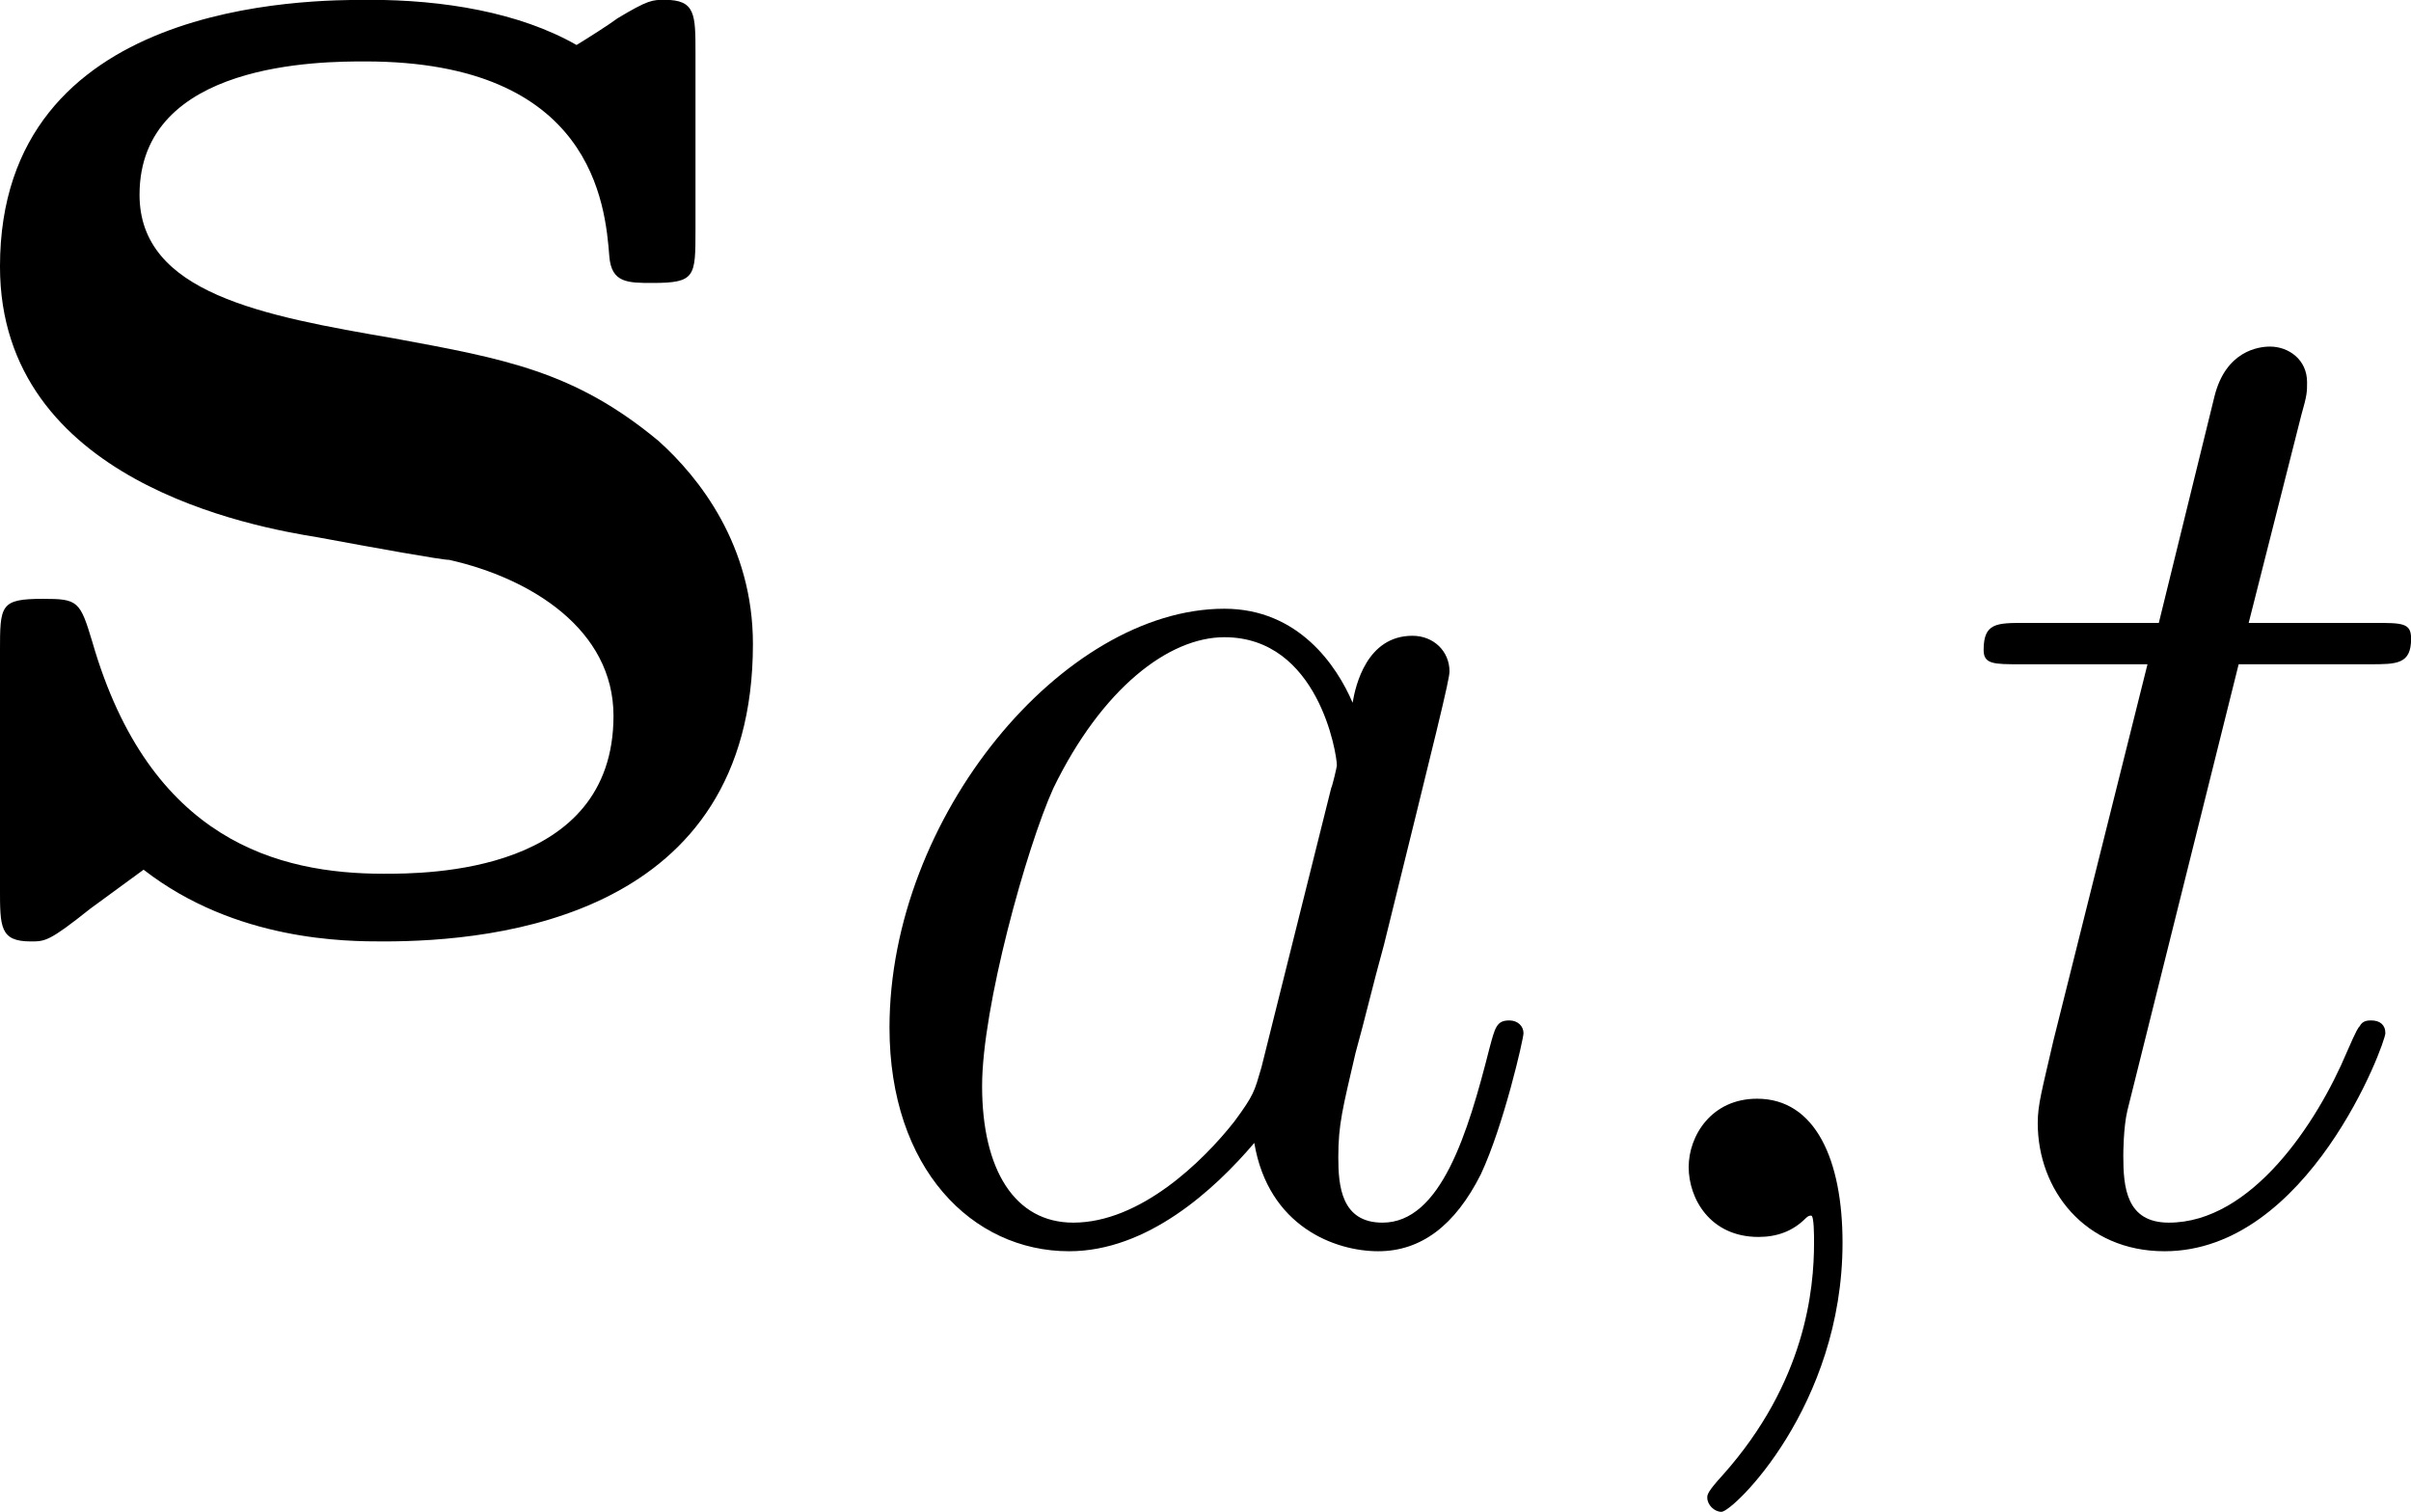 <?xml version='1.0' encoding='UTF-8'?>
<!-- Generated by CodeCogs with dvisvgm 3.2.2 -->
<svg version='1.1' xmlns='http://www.w3.org/2000/svg' xmlns:xlink='http://www.w3.org/1999/xlink' width='22.861pt' height='14.338pt' viewBox='-.945 -.338 22.861 14.338'>
<defs>
<path id='g1-59' d='M2.331 .048C2.331-.646 2.104-1.16 1.614-1.16C1.231-1.16 1.04-.849 1.04-.586S1.219 0 1.626 0C1.781 0 1.913-.048 2.02-.155C2.044-.179 2.056-.179 2.068-.179C2.092-.179 2.092-.012 2.092 .048C2.092 .442 2.02 1.219 1.327 1.997C1.196 2.14 1.196 2.164 1.196 2.188C1.196 2.248 1.255 2.307 1.315 2.307C1.411 2.307 2.331 1.423 2.331 .048Z'/>
<path id='g1-97' d='M3.599-1.423C3.539-1.219 3.539-1.196 3.371-.968C3.108-.634 2.582-.12 2.02-.12C1.53-.12 1.255-.562 1.255-1.267C1.255-1.925 1.626-3.264 1.853-3.766C2.26-4.603 2.821-5.033 3.288-5.033C4.077-5.033 4.232-4.053 4.232-3.957C4.232-3.945 4.196-3.79 4.184-3.766L3.599-1.423ZM4.364-4.483C4.232-4.794 3.909-5.272 3.288-5.272C1.937-5.272 .478-3.527 .478-1.757C.478-.574 1.172 .12 1.985 .12C2.642 .12 3.204-.395 3.539-.789C3.658-.084 4.22 .12 4.579 .12S5.224-.096 5.44-.526C5.631-.933 5.798-1.662 5.798-1.71C5.798-1.769 5.75-1.817 5.679-1.817C5.571-1.817 5.559-1.757 5.511-1.578C5.332-.873 5.105-.12 4.615-.12C4.268-.12 4.244-.43 4.244-.669C4.244-.944 4.28-1.076 4.388-1.542C4.471-1.841 4.531-2.104 4.627-2.451C5.069-4.244 5.177-4.674 5.177-4.746C5.177-4.914 5.045-5.045 4.866-5.045C4.483-5.045 4.388-4.627 4.364-4.483Z'/>
<path id='g1-116' d='M2.403-4.806H3.503C3.73-4.806 3.85-4.806 3.85-5.021C3.85-5.153 3.778-5.153 3.539-5.153H2.487L2.929-6.898C2.977-7.066 2.977-7.089 2.977-7.173C2.977-7.364 2.821-7.472 2.666-7.472C2.57-7.472 2.295-7.436 2.2-7.054L1.733-5.153H.61C.371-5.153 .263-5.153 .263-4.926C.263-4.806 .347-4.806 .574-4.806H1.638L.849-1.65C.753-1.231 .717-1.112 .717-.956C.717-.395 1.112 .12 1.781 .12C2.989 .12 3.634-1.626 3.634-1.71C3.634-1.781 3.587-1.817 3.515-1.817C3.491-1.817 3.443-1.817 3.419-1.769C3.407-1.757 3.395-1.745 3.312-1.554C3.061-.956 2.511-.12 1.817-.12C1.459-.12 1.435-.418 1.435-.681C1.435-.693 1.435-.921 1.47-1.064L2.403-4.806Z'/>
<path id='g0-115' d='M6.49-7.351C6.49-7.678 6.49-7.799 6.232-7.799C6.129-7.799 6.094-7.799 5.836-7.644C5.767-7.592 5.578-7.472 5.492-7.42C5.01-7.695 4.373-7.799 3.753-7.799C3.237-7.799 .654-7.799 .654-5.561C.654-3.753 2.789-3.374 3.323-3.288C3.787-3.202 4.356-3.099 4.424-3.099C5.113-2.944 5.802-2.513 5.802-1.79C5.802-.465 4.235-.465 3.873-.465C2.995-.465 1.911-.74 1.429-2.41C1.326-2.754 1.308-2.772 1.016-2.772C.654-2.772 .654-2.72 .654-2.324V-.344C.654-.017 .654 .103 .912 .103C1.033 .103 1.067 .103 1.412-.172L1.859-.499C2.634 .103 3.564 .103 3.873 .103C4.82 .103 6.972-.103 6.972-2.393C6.972-3.219 6.525-3.787 6.18-4.097C5.475-4.683 4.889-4.786 3.96-4.958C2.858-5.147 1.825-5.337 1.825-6.163C1.825-7.282 3.357-7.282 3.719-7.282C5.629-7.282 5.733-6.077 5.767-5.647C5.784-5.423 5.922-5.423 6.129-5.423C6.49-5.423 6.49-5.475 6.49-5.87V-7.351Z'/>
</defs>
<g id='page1' transform='matrix(1.13 0 0 1.13 -252.821 -90.595)'>
<use x='222.245' y='87.671' xlink:href='#g0-115'/>
<use x='229.885' y='90.254' xlink:href='#g1-97'/>
<use x='236.029' y='90.254' xlink:href='#g1-59'/>
<use x='239.281' y='90.254' xlink:href='#g1-116'/>
</g>
</svg>